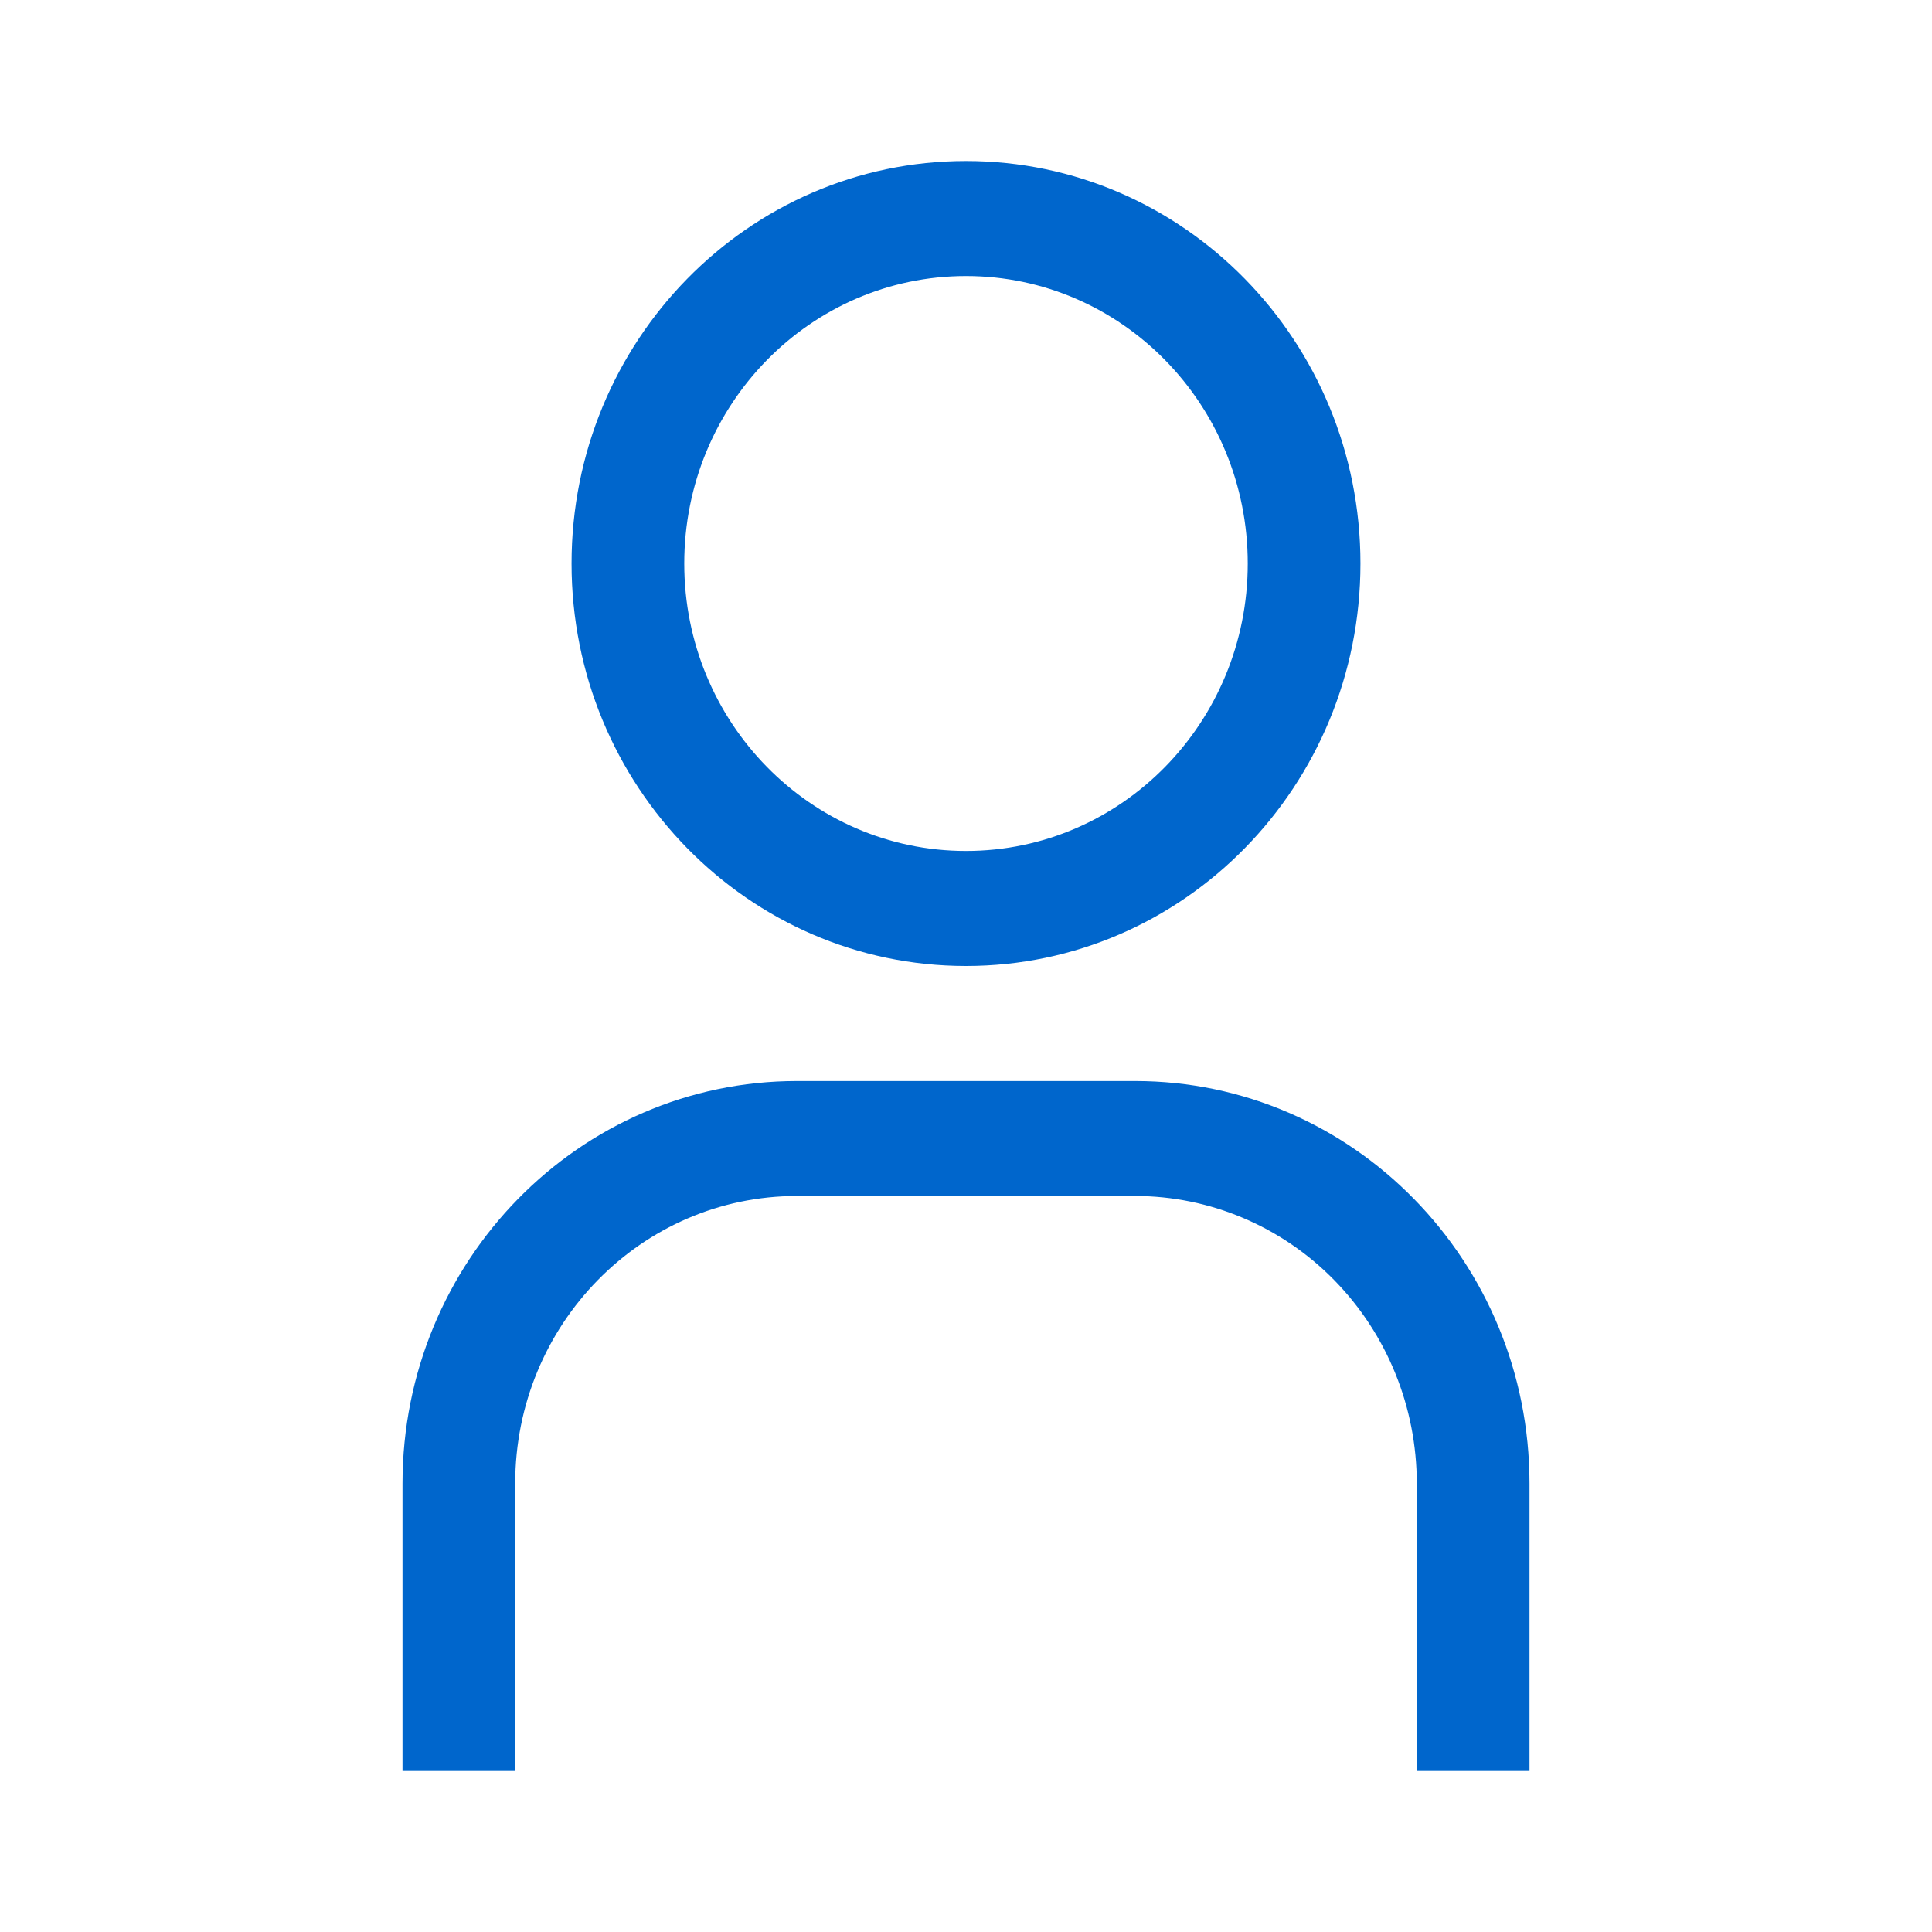 <?xml version="1.0" encoding="UTF-8"?><svg xmlns="http://www.w3.org/2000/svg" xmlns:xlink="http://www.w3.org/1999/xlink" height="24" version="1.1" viewBox="0 0 24 24" width="24">
    <title>Icons/Menu/profile_24px</title>
    <g fill="none" fill-rule="evenodd" id="Icons/Menu/profile_24px" stroke="none" stroke-width="1">
        <g fill="#0066CC" id="user" transform="translate(5, 2)">
            <path d="M7,1.429 C8.933,1.429 10.5,3.028 10.5,5 C10.5,6.972 8.933,8.571 7,8.571 C5.067,8.571 3.5,6.972 3.5,5 C3.5,3.028 5.067,1.429 7,1.429 Z M7,0 C4.294,0 2.1,2.239 2.1,5 C2.1,7.761 4.294,10 7,10 C9.706,10 11.9,7.761 11.9,5 C11.9,2.239 9.706,0 7,0 Z M14,20 L12.6,20 L12.6,16.429 C12.6,15.481 12.231,14.573 11.575,13.903 C10.919,13.233 10.028,12.857 9.1,12.857 L4.9,12.857 C2.967,12.857 1.4,14.456 1.4,16.429 L1.4,20 L0,20 L0,16.429 C0,13.667 2.194,11.429 4.9,11.429 L9.1,11.429 C11.806,11.429 14,13.667 14,16.429 L14,20 Z" id="Shape"/>
        </g>
    </g>
</svg>